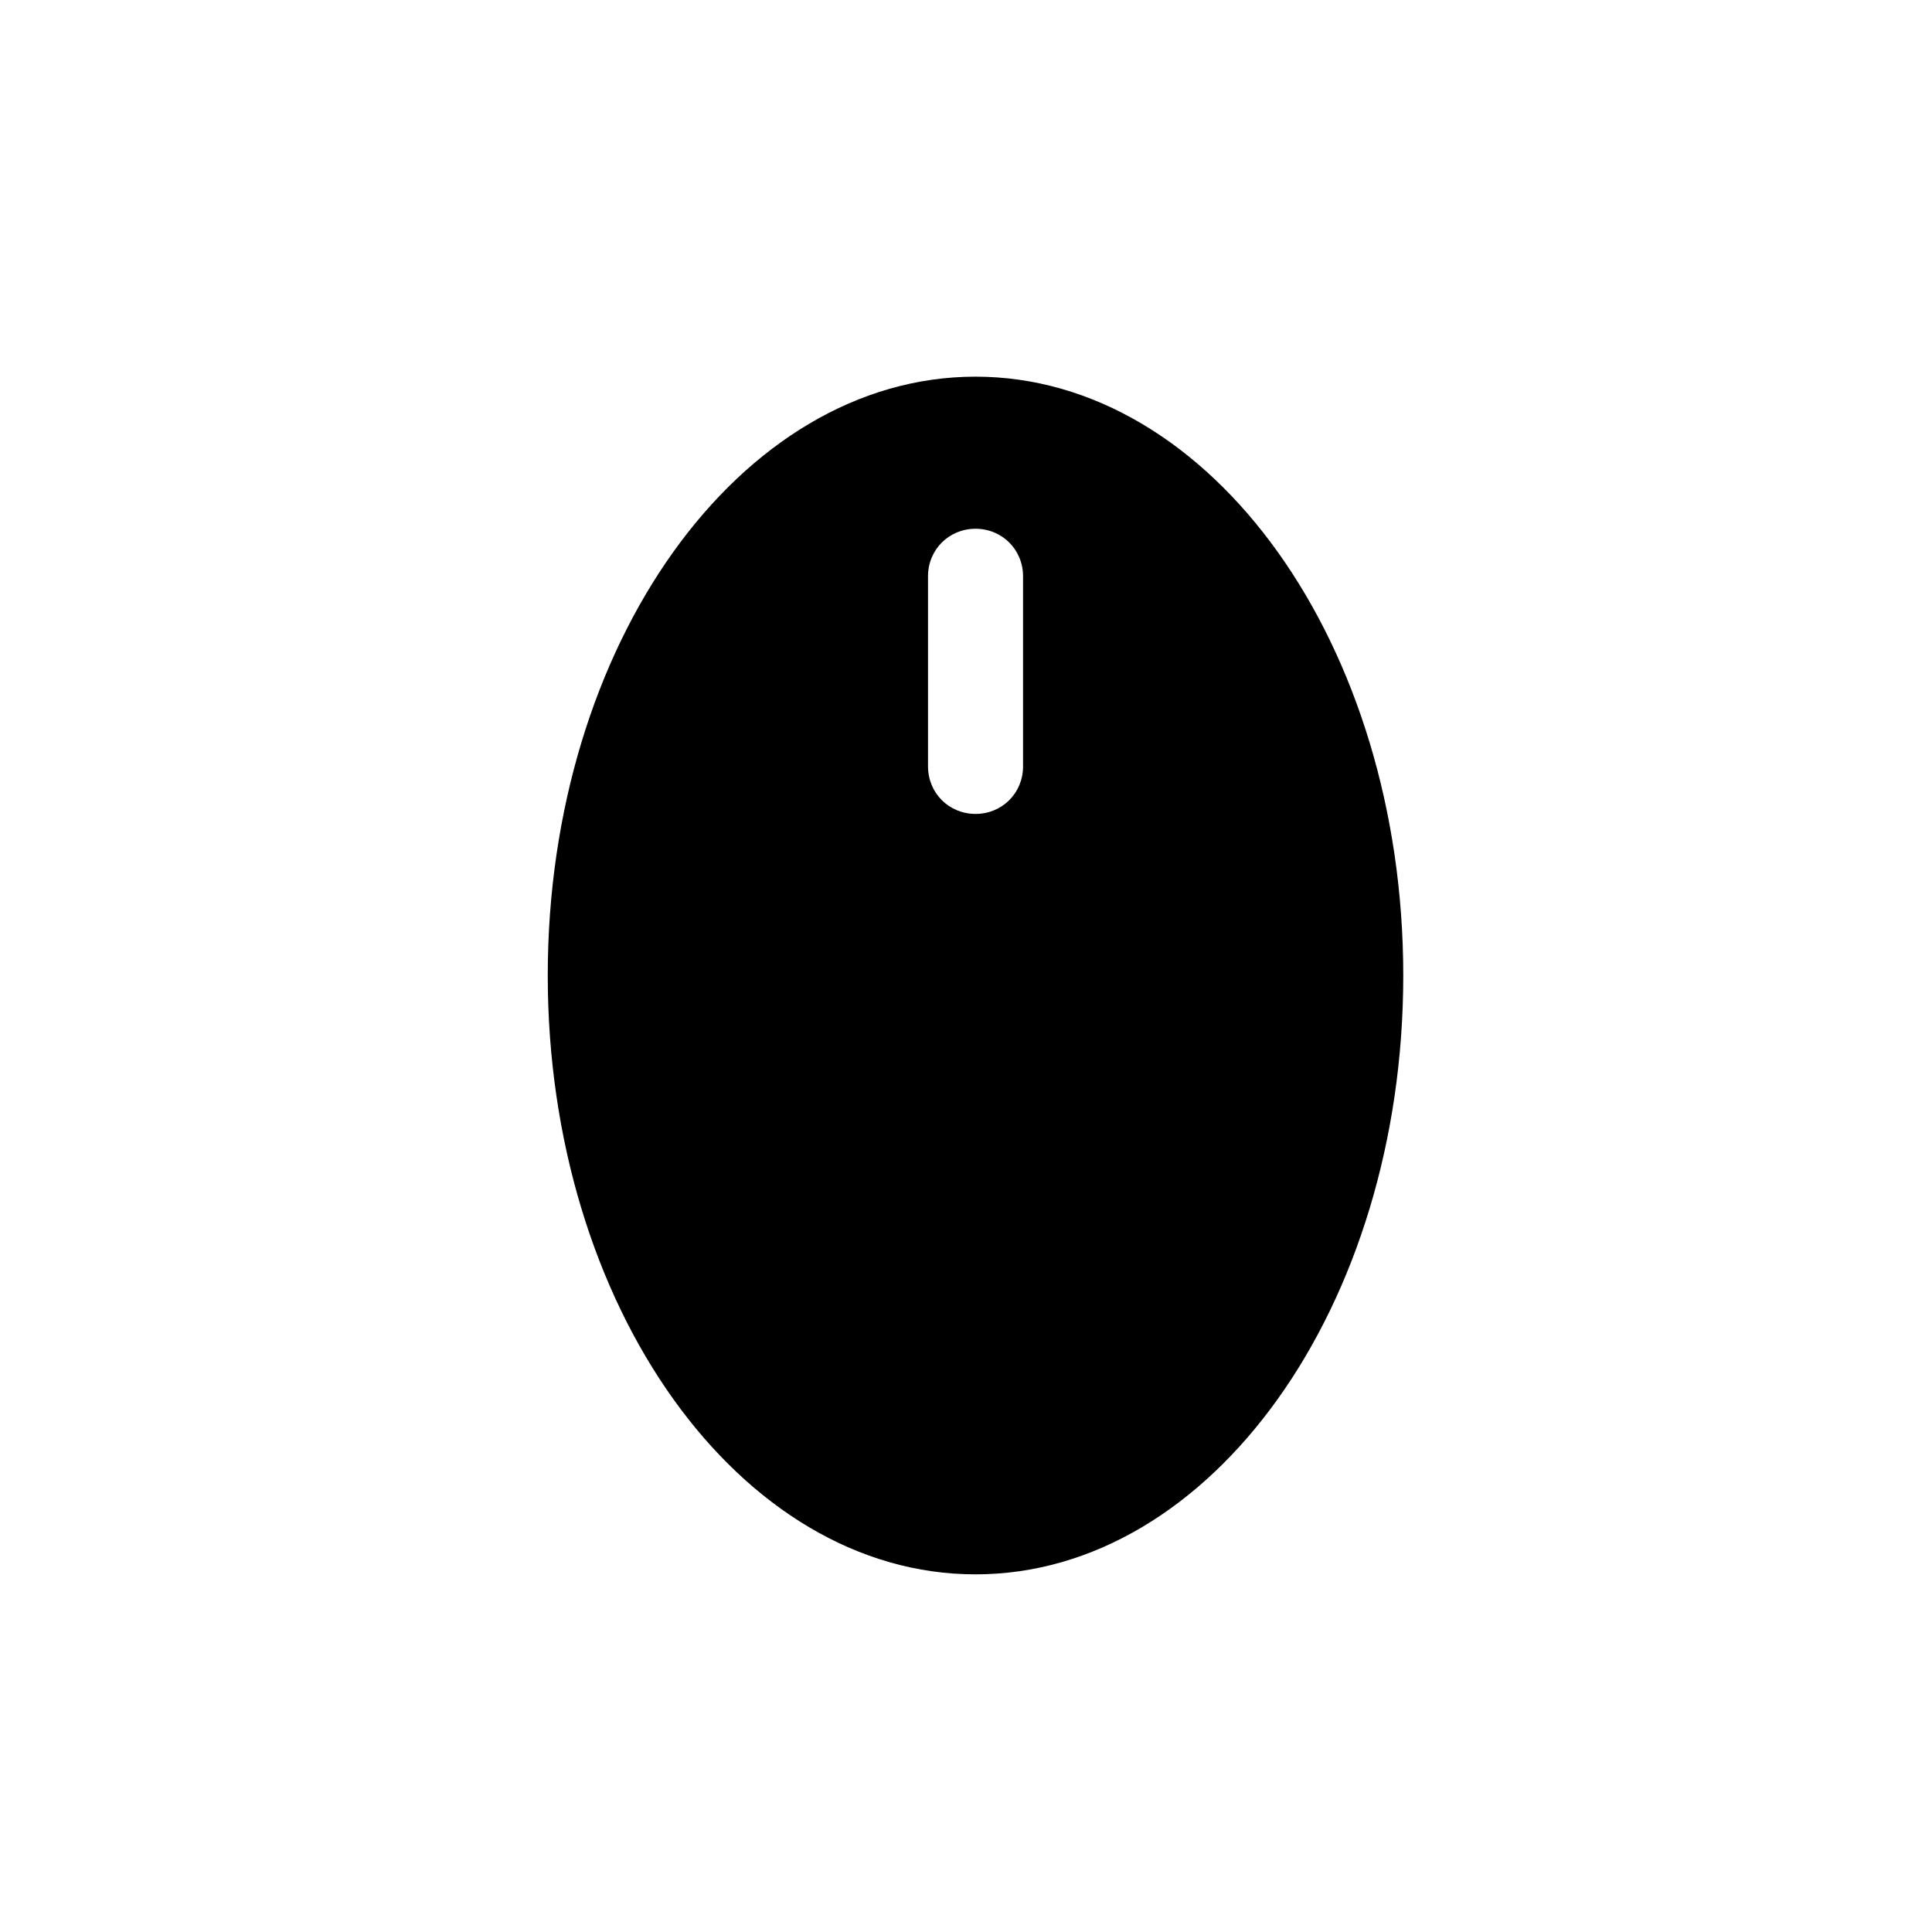 <?xml version="1.0" encoding="UTF-8"?>
<!-- Uploaded to: SVG Find, www.svgrepo.com, Generator: SVG Find Mixer Tools -->
<svg fill="#000000" width="800px" height="800px" version="1.1" viewBox="144 144 512 512" xmlns="http://www.w3.org/2000/svg">
 <path d="m515.88 402.52c0 87.664-50.887 158.7-113.36 158.7-62.469 0-113.36-71.039-113.36-158.7 0-87.66 50.887-158.7 113.36-158.7 62.473 0 113.36 71.039 113.36 158.7zm-100.76-55.418v-50.383c0-7.055-5.543-12.594-12.594-12.594-7.055 0-12.594 5.543-12.594 12.594v50.383c0 7.055 5.543 12.594 12.594 12.594 7.051 0.004 12.594-5.539 12.594-12.594z"/>
</svg>